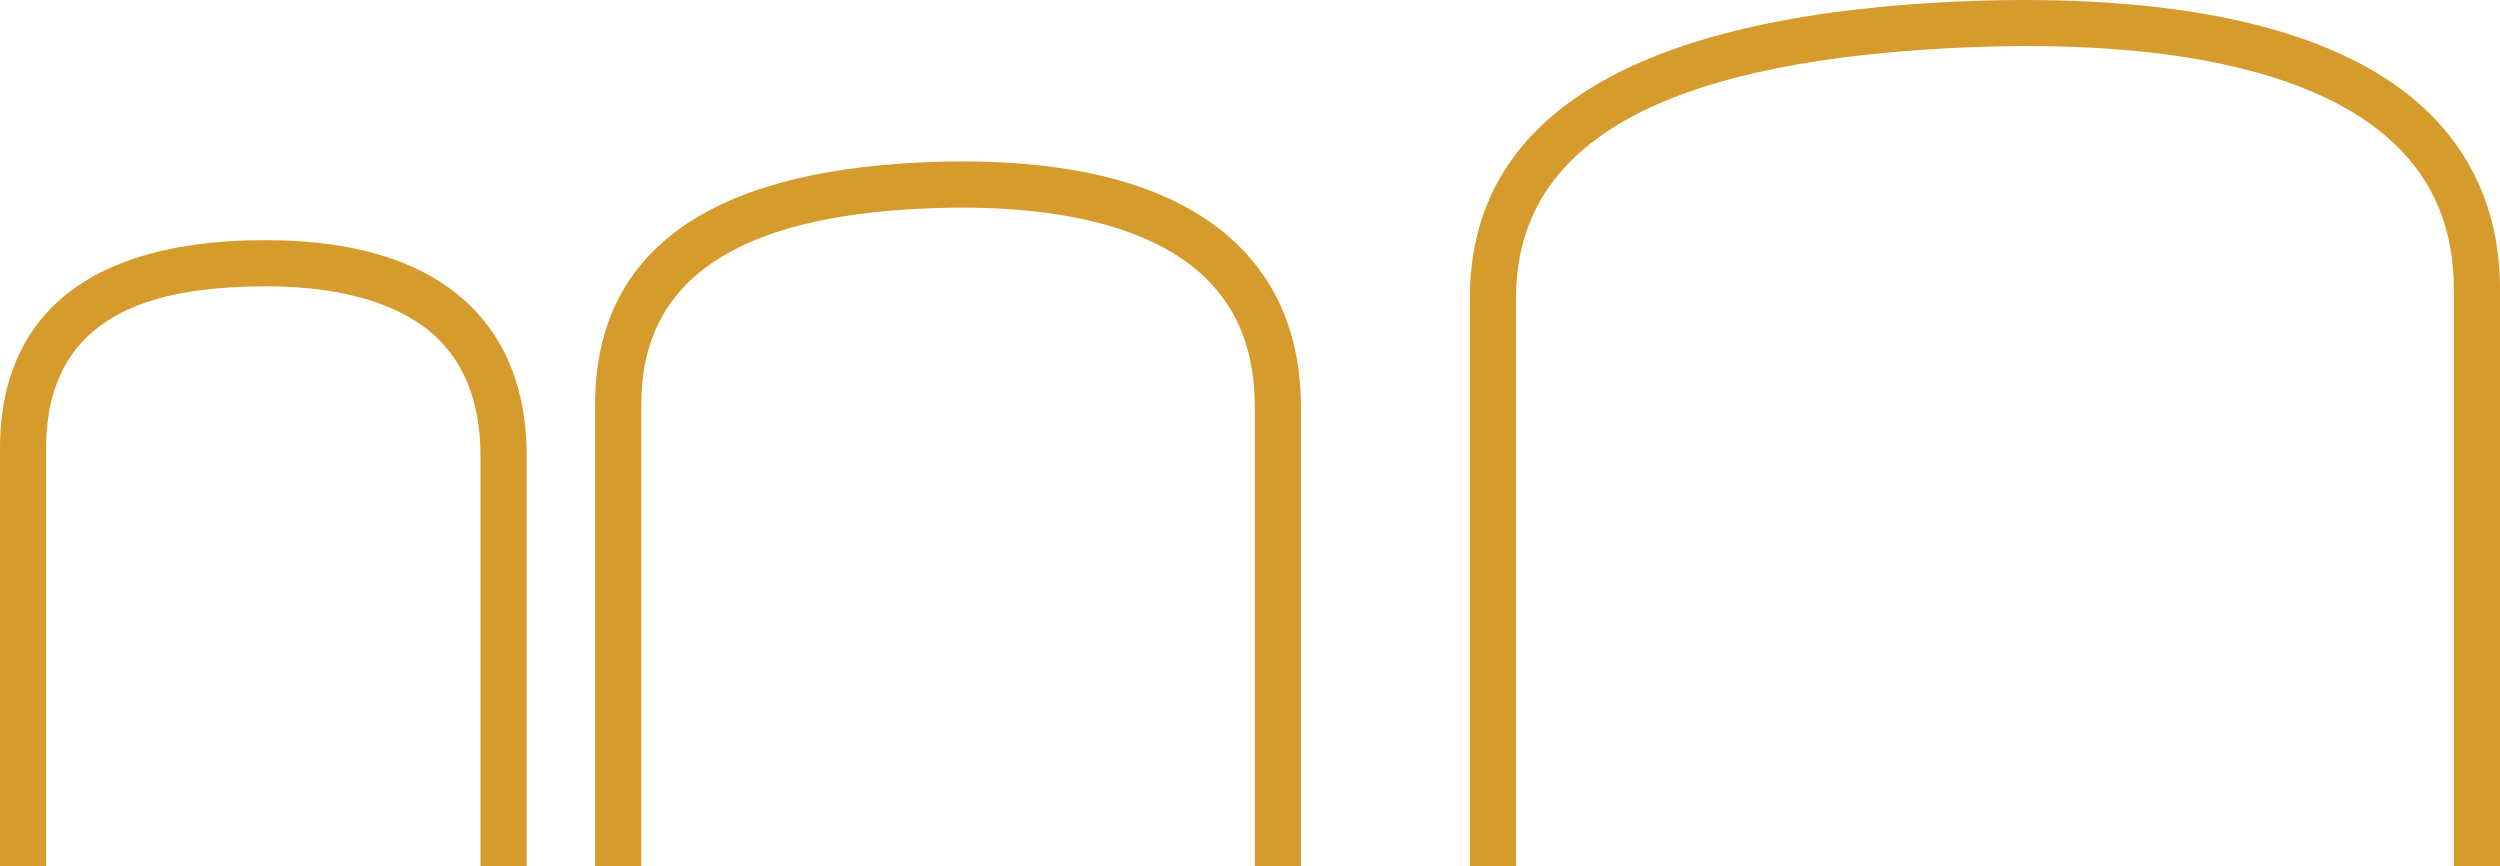 <?xml version="1.0" encoding="UTF-8"?>
<svg id="Layer_1" data-name="Layer 1" xmlns="http://www.w3.org/2000/svg" viewBox="0 0 108.854 37.711">
  <defs>
    <style>
      .cls-1 {
        fill: #d69b2d;
      }
    </style>
  </defs>
  <path class="cls-1" d="M10.802,10.466C1.874,10.74,0,15.533,0,19.506v18.205h2.011v-18.205c0-6.058,5.052-6.913,8.853-7.029,3.711-.116,6.549.667,8.191,2.259,1.238,1.201,1.867,2.925,1.867,5.126v17.85h2.011v-17.85c0-2.765-.833-4.975-2.477-6.57-2.07-2.008-5.319-2.947-9.653-2.825Z"/>
  <path class="cls-1" d="M40.218,7.067c-9.493.409-14.306,3.957-14.306,10.546v20.097h2.011v-20.097c0-5.386,4.05-8.178,12.382-8.537,5.643-.243,9.851.79,12.146,2.988,1.47,1.408,2.185,3.266,2.185,5.68v19.966h2.011v-19.966c0-2.95-.943-5.349-2.804-7.132-2.74-2.624-7.328-3.813-13.624-3.545Z"/>
  <path class="cls-1" d="M93.088.222c-.221-.021-.443-.037-.664-.055-.241-.019-.482-.04-.722-.056-.406-.026-.811-.046-1.215-.063-.078-.003-.157-.008-.235-.011-.985-.036-1.958-.044-2.909-.032-.026 0-.054-0-.08 0-.249.003-.491.012-.736.018-.684.018-1.358.043-2.007.078-13.616.755-20.519,5.085-20.519,12.871v24.738h2.011V12.973c0-6.615,6.091-10.168,18.62-10.863,9.413-.519,16.196.907,19.605,4.131,1.754,1.66,2.608,3.752,2.608,6.397v25.073h2.011V12.638c0-3.182-1.089-5.826-3.237-7.858-2.993-2.833-7.715-4.097-12.529-4.559Z"/>
</svg>